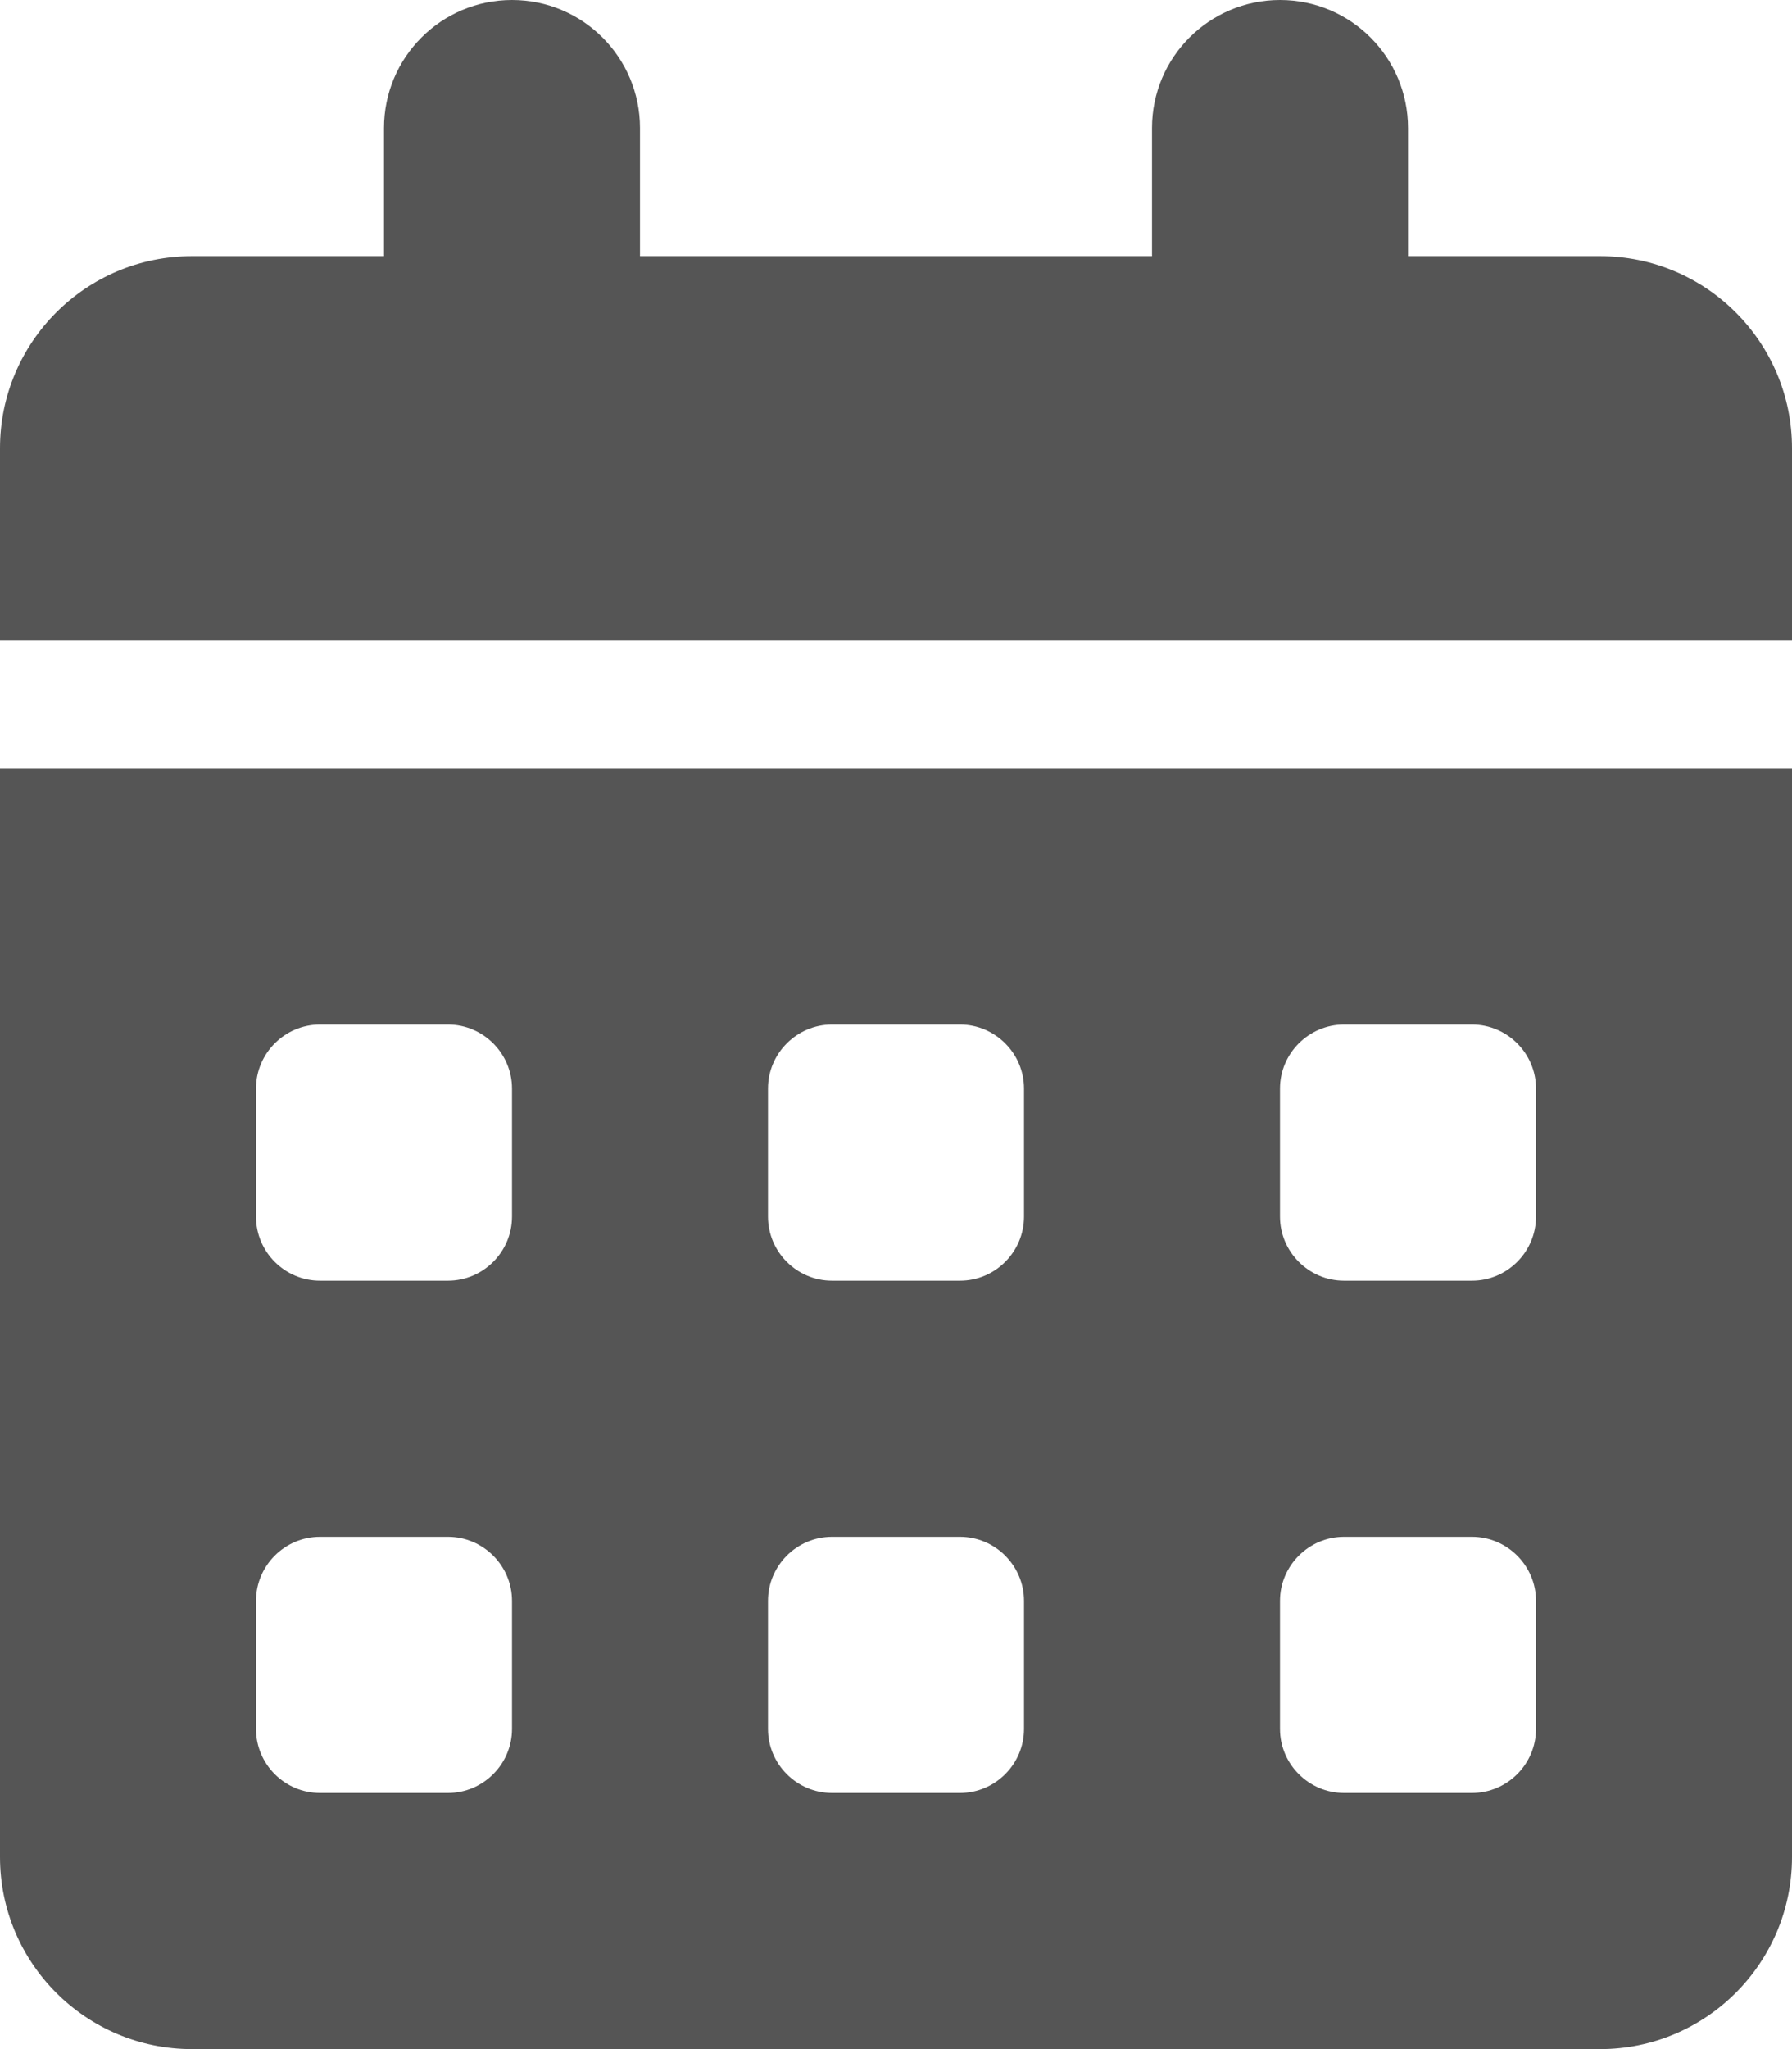 <?xml version="1.0" encoding="UTF-8"?>
<svg width="14px" height="16px" viewBox="0 0 14 16" version="1.1" xmlns="http://www.w3.org/2000/svg" xmlns:xlink="http://www.w3.org/1999/xlink">
    <title>Calendar Icon</title>
    <g id="Page-1" stroke="none" stroke-width="1" fill="none" fill-rule="evenodd">
        <g id="Artboard" transform="translate(-318, -981)" fill="#555555" fill-rule="nonzero">
            <g id="Calendar-Icon" transform="translate(318, 981)">
                <path d="M5,1 L5,2 L9,2 L9,1 C9,0.448 9.447,0 10,0 C10.553,0 11,0.448 11,1 L11,2 L12.5,2 C13.328,2 14,2.672 14,3.5 L14,5 L0,5 L0,3.5 C0,2.672 0.672,2 1.5,2 L3,2 L3,1 C3,0.448 3.447,0 4,0 C4.553,0 5,0.448 5,1 Z M0,6 L14,6 L14,14.5 C14,15.328 13.328,16 12.5,16 L1.5,16 C0.672,16 0,15.328 0,14.5 L0,6 Z M2,9.5 C2,9.775 2.224,10 2.5,10 L3.5,10 C3.775,10 4,9.775 4,9.5 L4,8.5 C4,8.225 3.775,8 3.5,8 L2.5,8 C2.224,8 2,8.225 2,8.5 L2,9.5 Z M6,9.5 C6,9.775 6.225,10 6.5,10 L7.5,10 C7.775,10 8,9.775 8,9.5 L8,8.5 C8,8.225 7.775,8 7.5,8 L6.5,8 C6.225,8 6,8.225 6,8.5 L6,9.5 Z M10.5,8 C10.225,8 10,8.225 10,8.5 L10,9.5 C10,9.775 10.225,10 10.5,10 L11.5,10 C11.775,10 12,9.775 12,9.5 L12,8.5 C12,8.225 11.775,8 11.5,8 L10.5,8 Z M2,13.5 C2,13.775 2.224,14 2.5,14 L3.5,14 C3.775,14 4,13.775 4,13.5 L4,12.5 C4,12.225 3.775,12 3.5,12 L2.5,12 C2.224,12 2,12.225 2,12.5 L2,13.5 Z M6.5,12 C6.225,12 6,12.225 6,12.5 L6,13.5 C6,13.775 6.225,14 6.5,14 L7.5,14 C7.775,14 8,13.775 8,13.5 L8,12.5 C8,12.225 7.775,12 7.5,12 L6.5,12 Z M10,13.5 C10,13.775 10.225,14 10.5,14 L11.5,14 C11.775,14 12,13.775 12,13.5 L12,12.5 C12,12.225 11.775,12 11.5,12 L10.5,12 C10.225,12 10,12.225 10,12.5 L10,13.5 Z" id="Shape"></path>
            </g>
        </g>
    </g>
</svg>